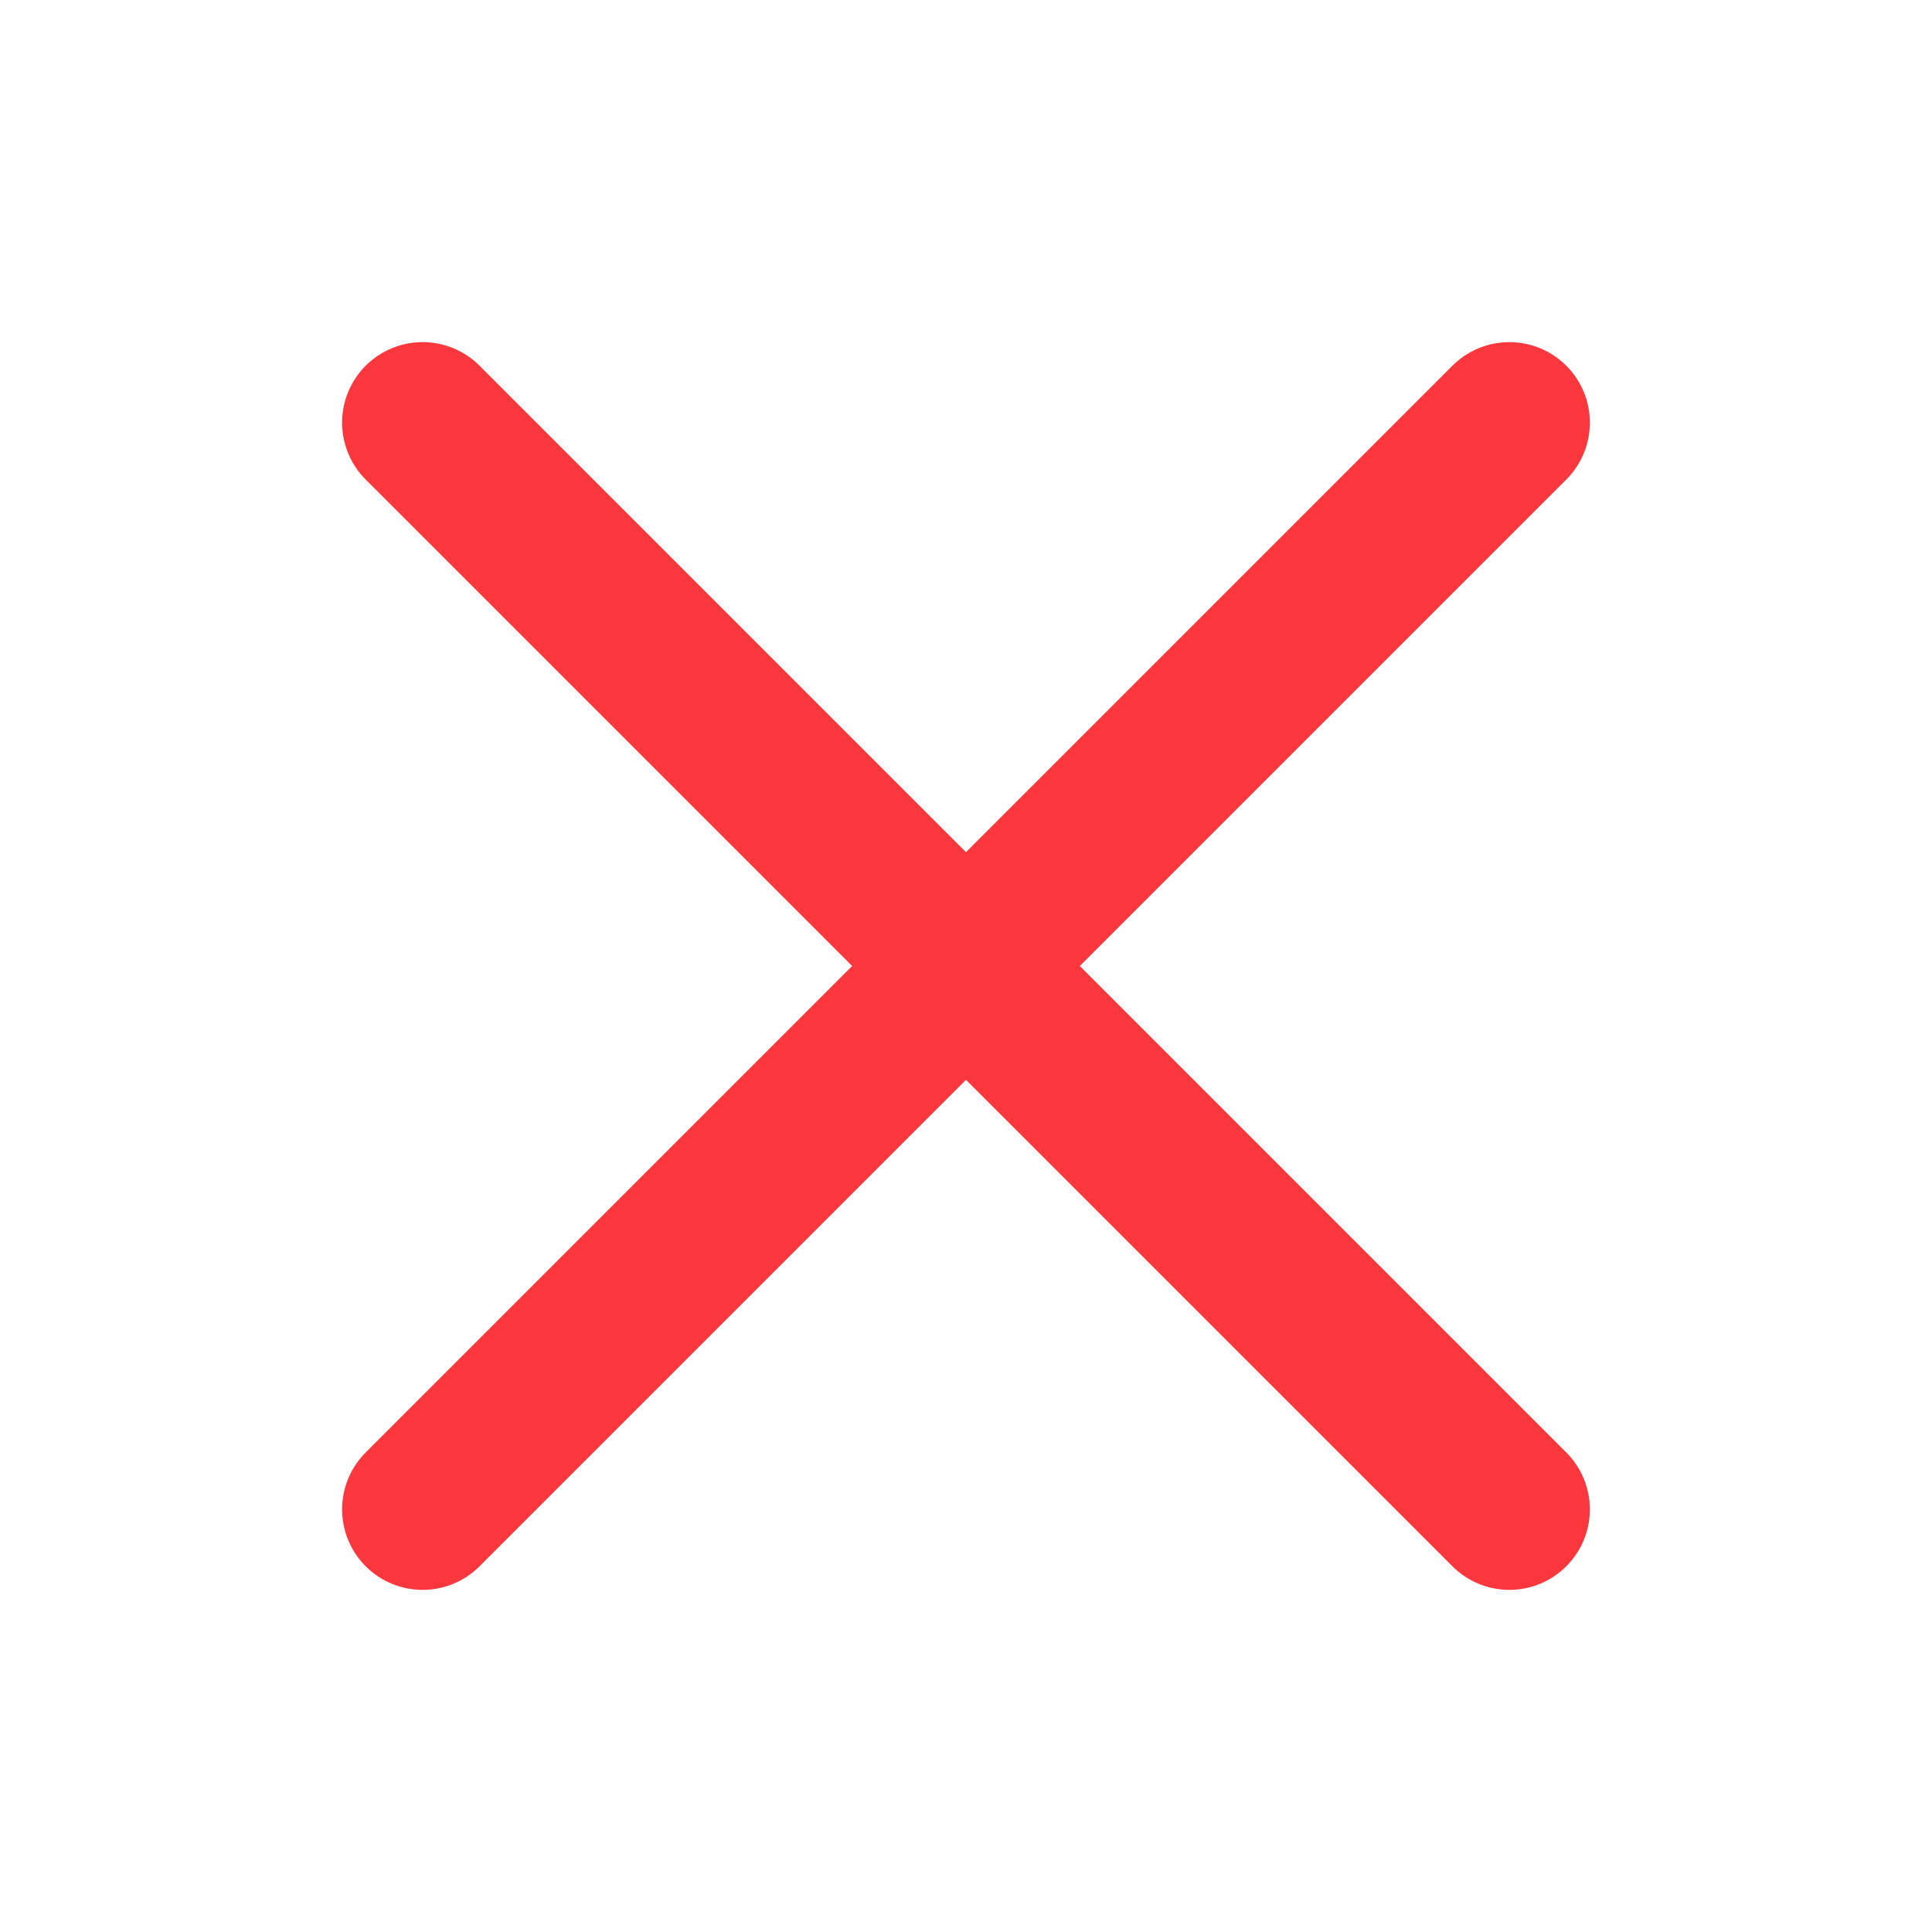 <svg width="24" height="24" viewBox="0 0 24 24" fill="none" xmlns="http://www.w3.org/2000/svg">
<path d="M5.25 5.25L18.75 18.75" stroke="#FA373D" stroke-width="2" stroke-linecap="round" stroke-linejoin="round"/>
<path d="M18.75 5.25L5.25 18.75" stroke="#FA373D" stroke-width="2" stroke-linecap="round" stroke-linejoin="round"/>
</svg>
